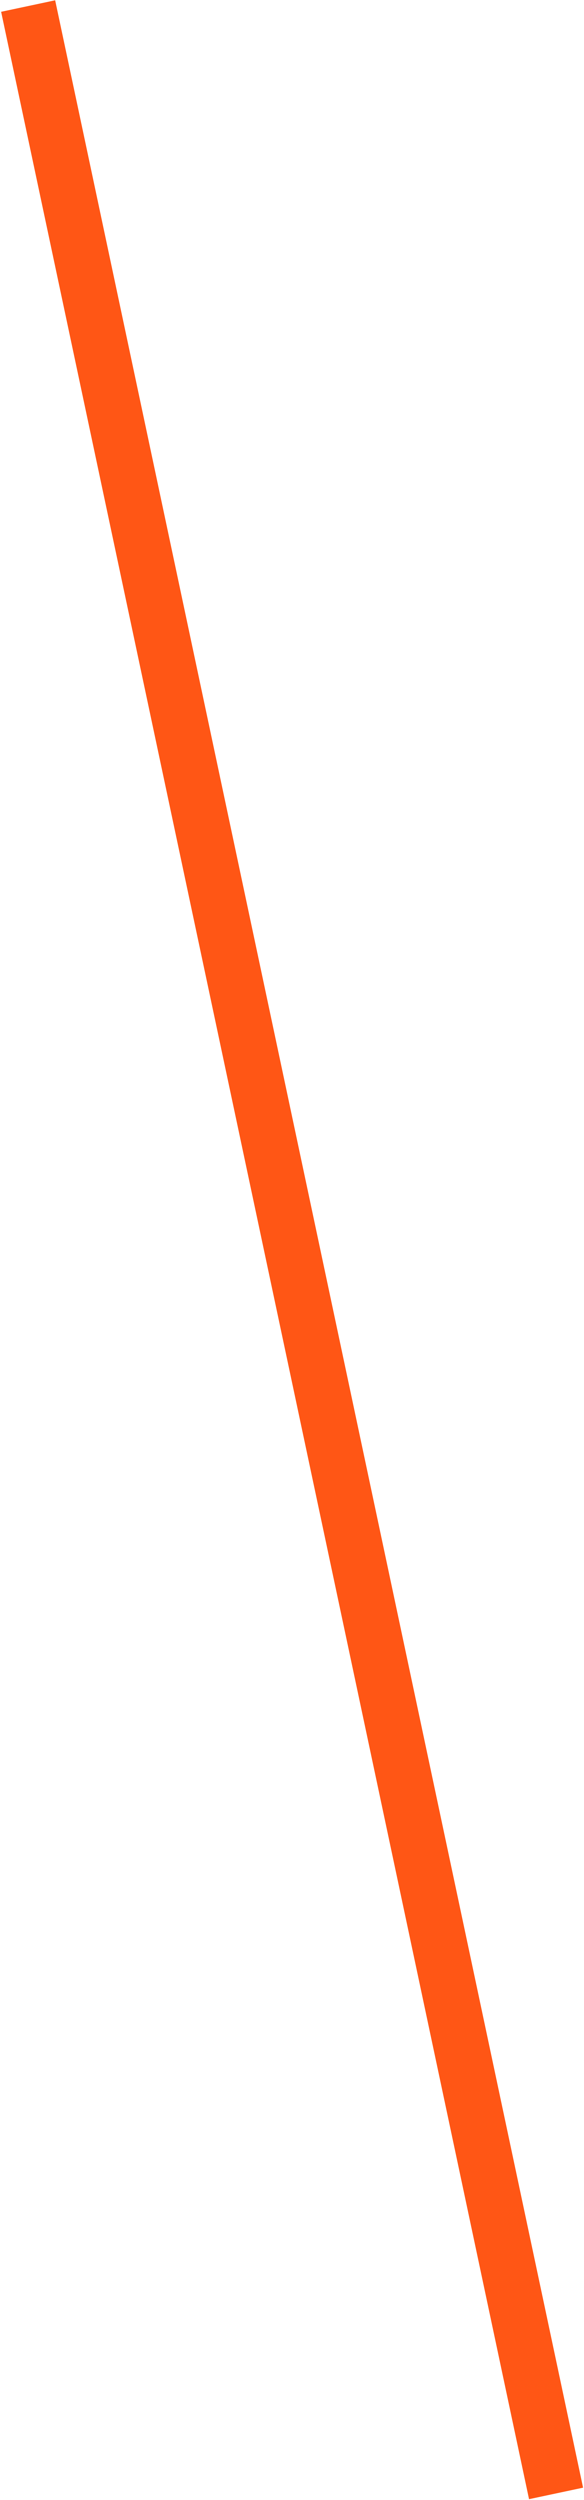 <?xml version="1.0" encoding="UTF-8"?> <svg xmlns="http://www.w3.org/2000/svg" width="368" height="1573" viewBox="0 0 368 1573" fill="none"> <path d="M0.709 7.422L34.762 0.184L367.421 1565.22L333.368 1572.46L0.709 7.422Z" fill="#FF5615"></path> </svg> 